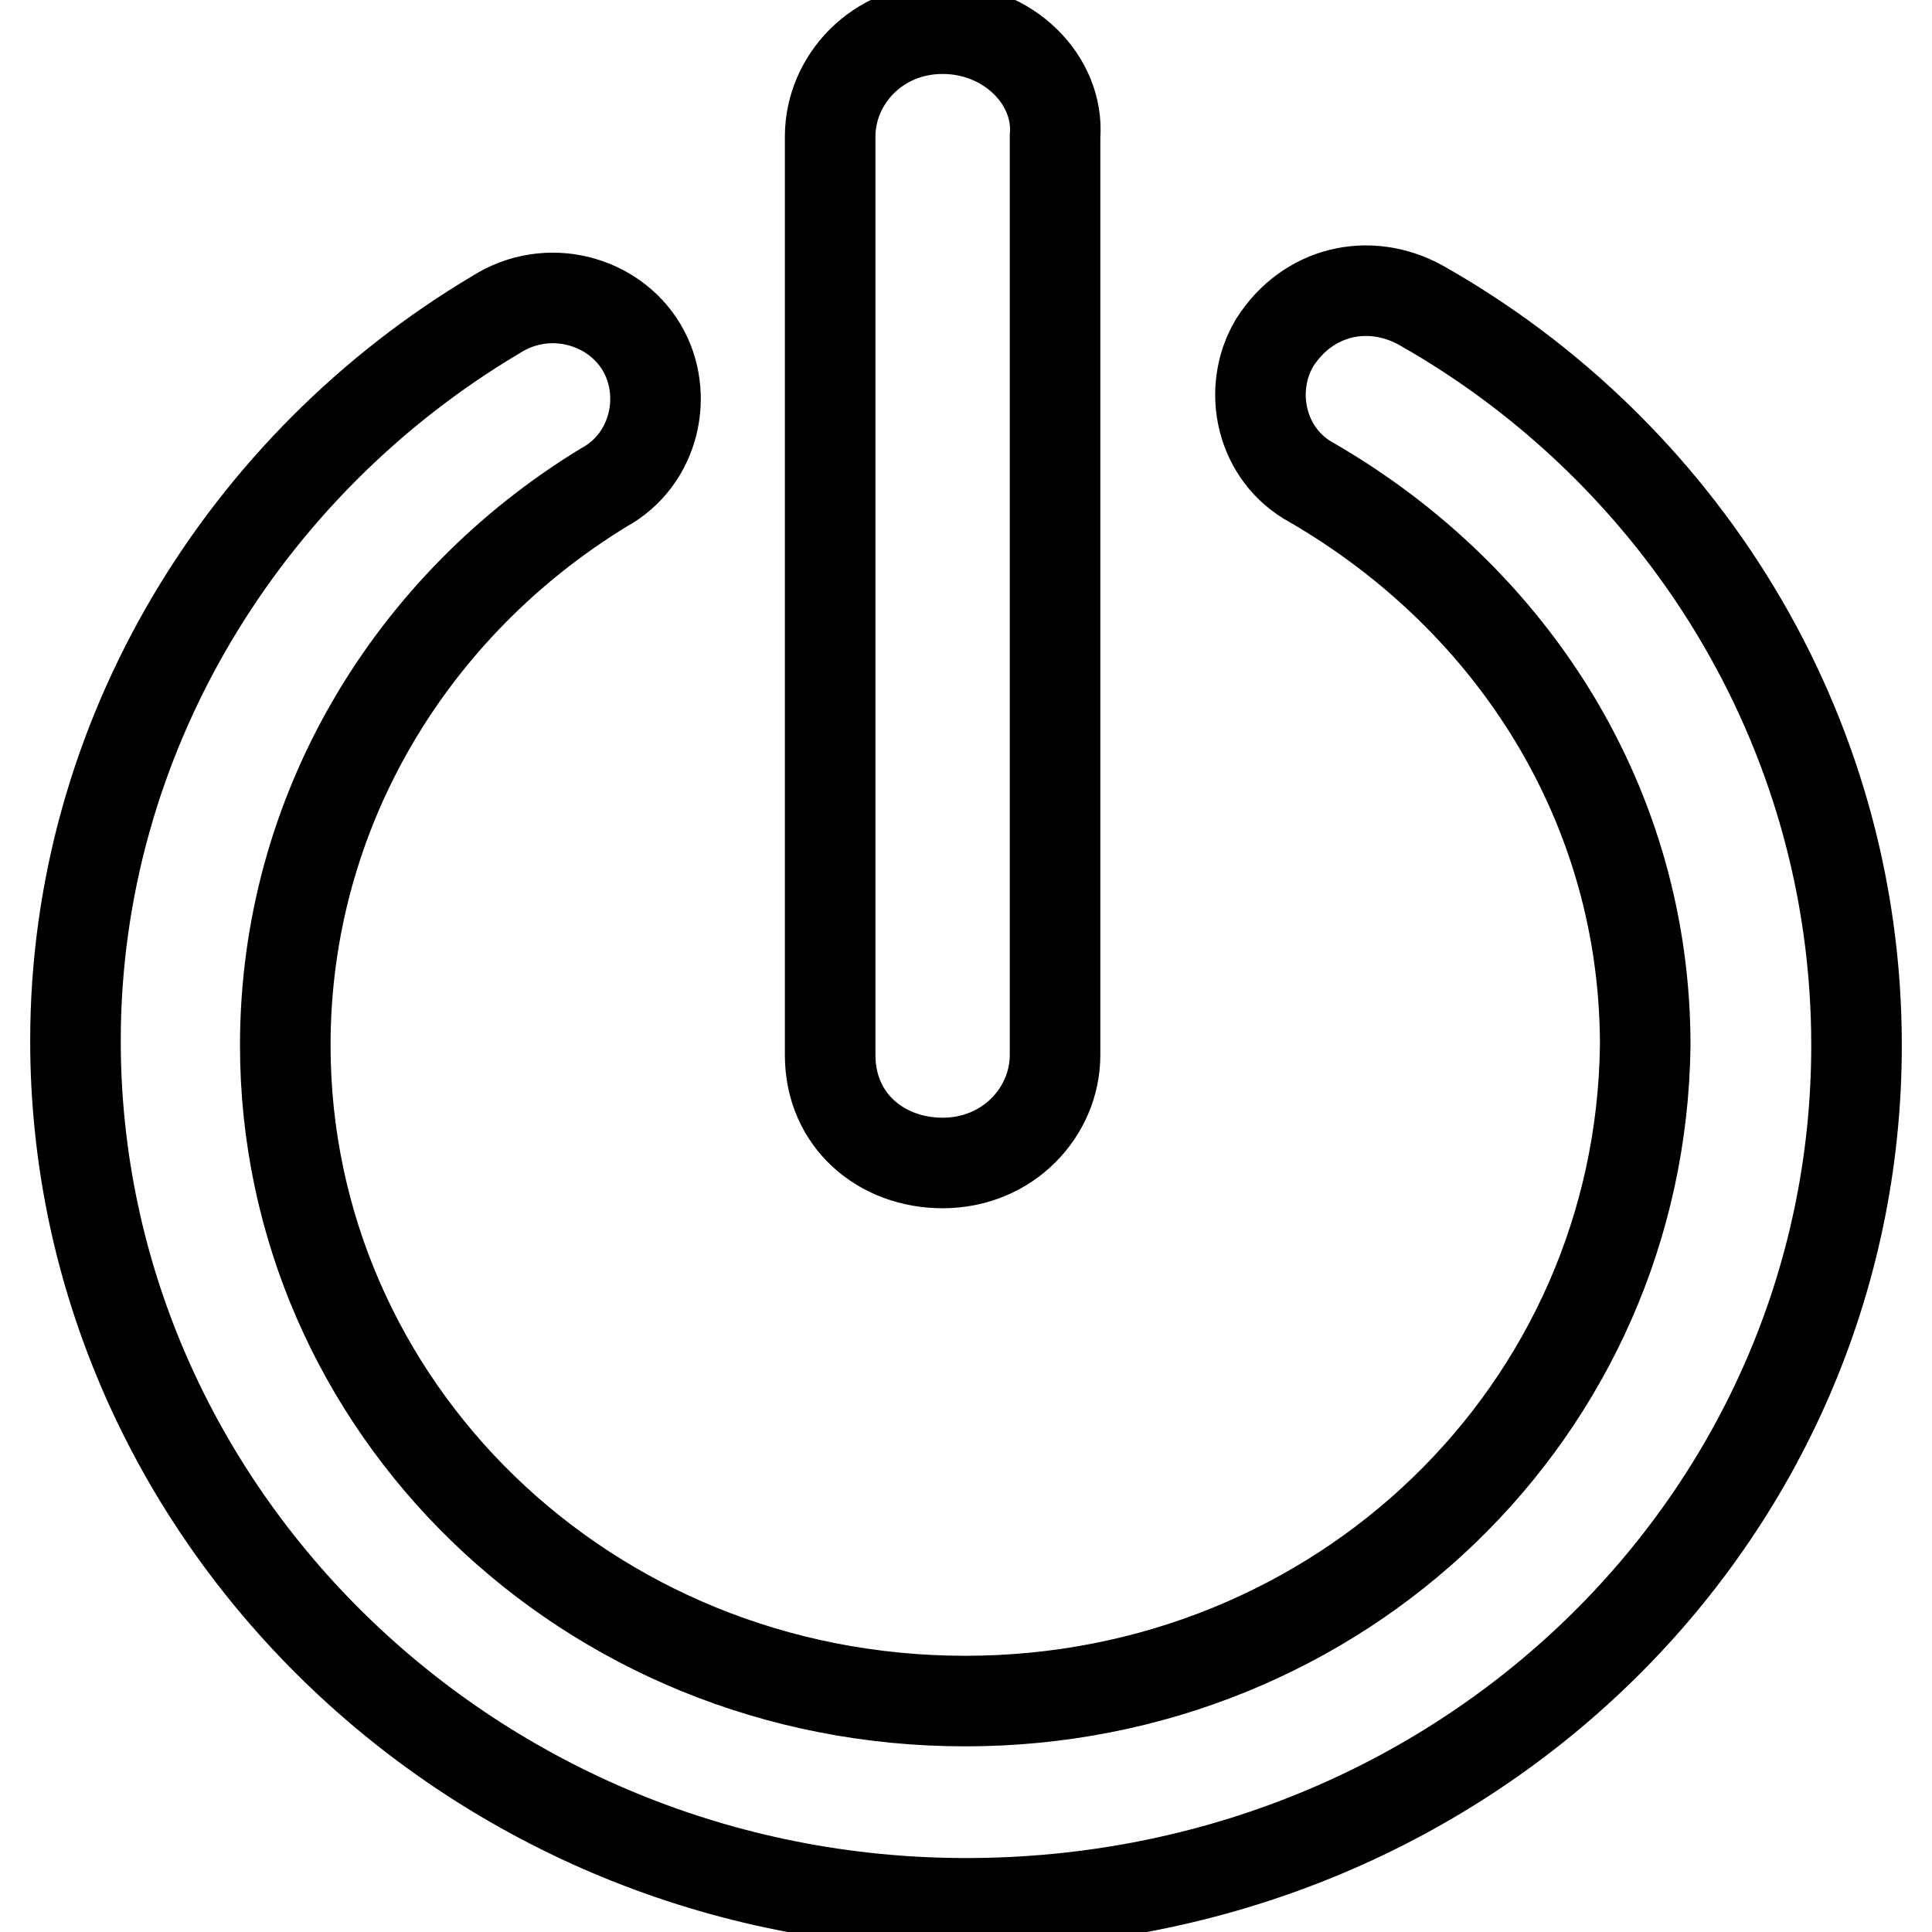 <?xml version="1.0" encoding="utf-8"?>
<!-- Svg Vector Icons : http://www.onlinewebfonts.com/icon -->
<!DOCTYPE svg PUBLIC "-//W3C//DTD SVG 1.1//EN" "http://www.w3.org/Graphics/SVG/1.1/DTD/svg11.dtd">
<svg version="1.1" xmlns="http://www.w3.org/2000/svg" xmlns:xlink="http://www.w3.org/1999/xlink" x="0px" y="0px" viewBox="0 0 256 256" enable-background="new 0 0 256 256" xml:space="preserve">
<g> <path stroke-width="12" fill-opacity="0" stroke="#000000"  d="M188.2,40.4c-6.8-3.7-14.9-1.9-19.3,5c-3.7,6.2-1.9,14.9,5,18.6c26.7,15.5,44.1,42.9,44.1,74.5 c-0.6,48.4-40.4,86.9-90.1,86.9c-50.3,0-90.1-39.1-90.1-86.9c0-31.1,16.8-58.4,42.2-73.9c6.8-3.7,8.7-12.4,5-18.6 s-12.4-8.7-19.3-4.3C32.4,61.5,10,97.6,10,137.9c0,62.7,52.8,114.3,118,114.3c65.8,0,118-50.9,118-113.7 C246,96.3,222.4,59.7,188.2,40.4z M124.9,154.1c8.7,0,14.9-6.8,14.9-14.3V18.1c0.6-7.5-6.2-14.3-14.9-14.3 c-8.7,0-14.9,6.8-14.9,14.3v121.7C110,148.5,116.8,154.1,124.9,154.1z"/></g>
</svg>